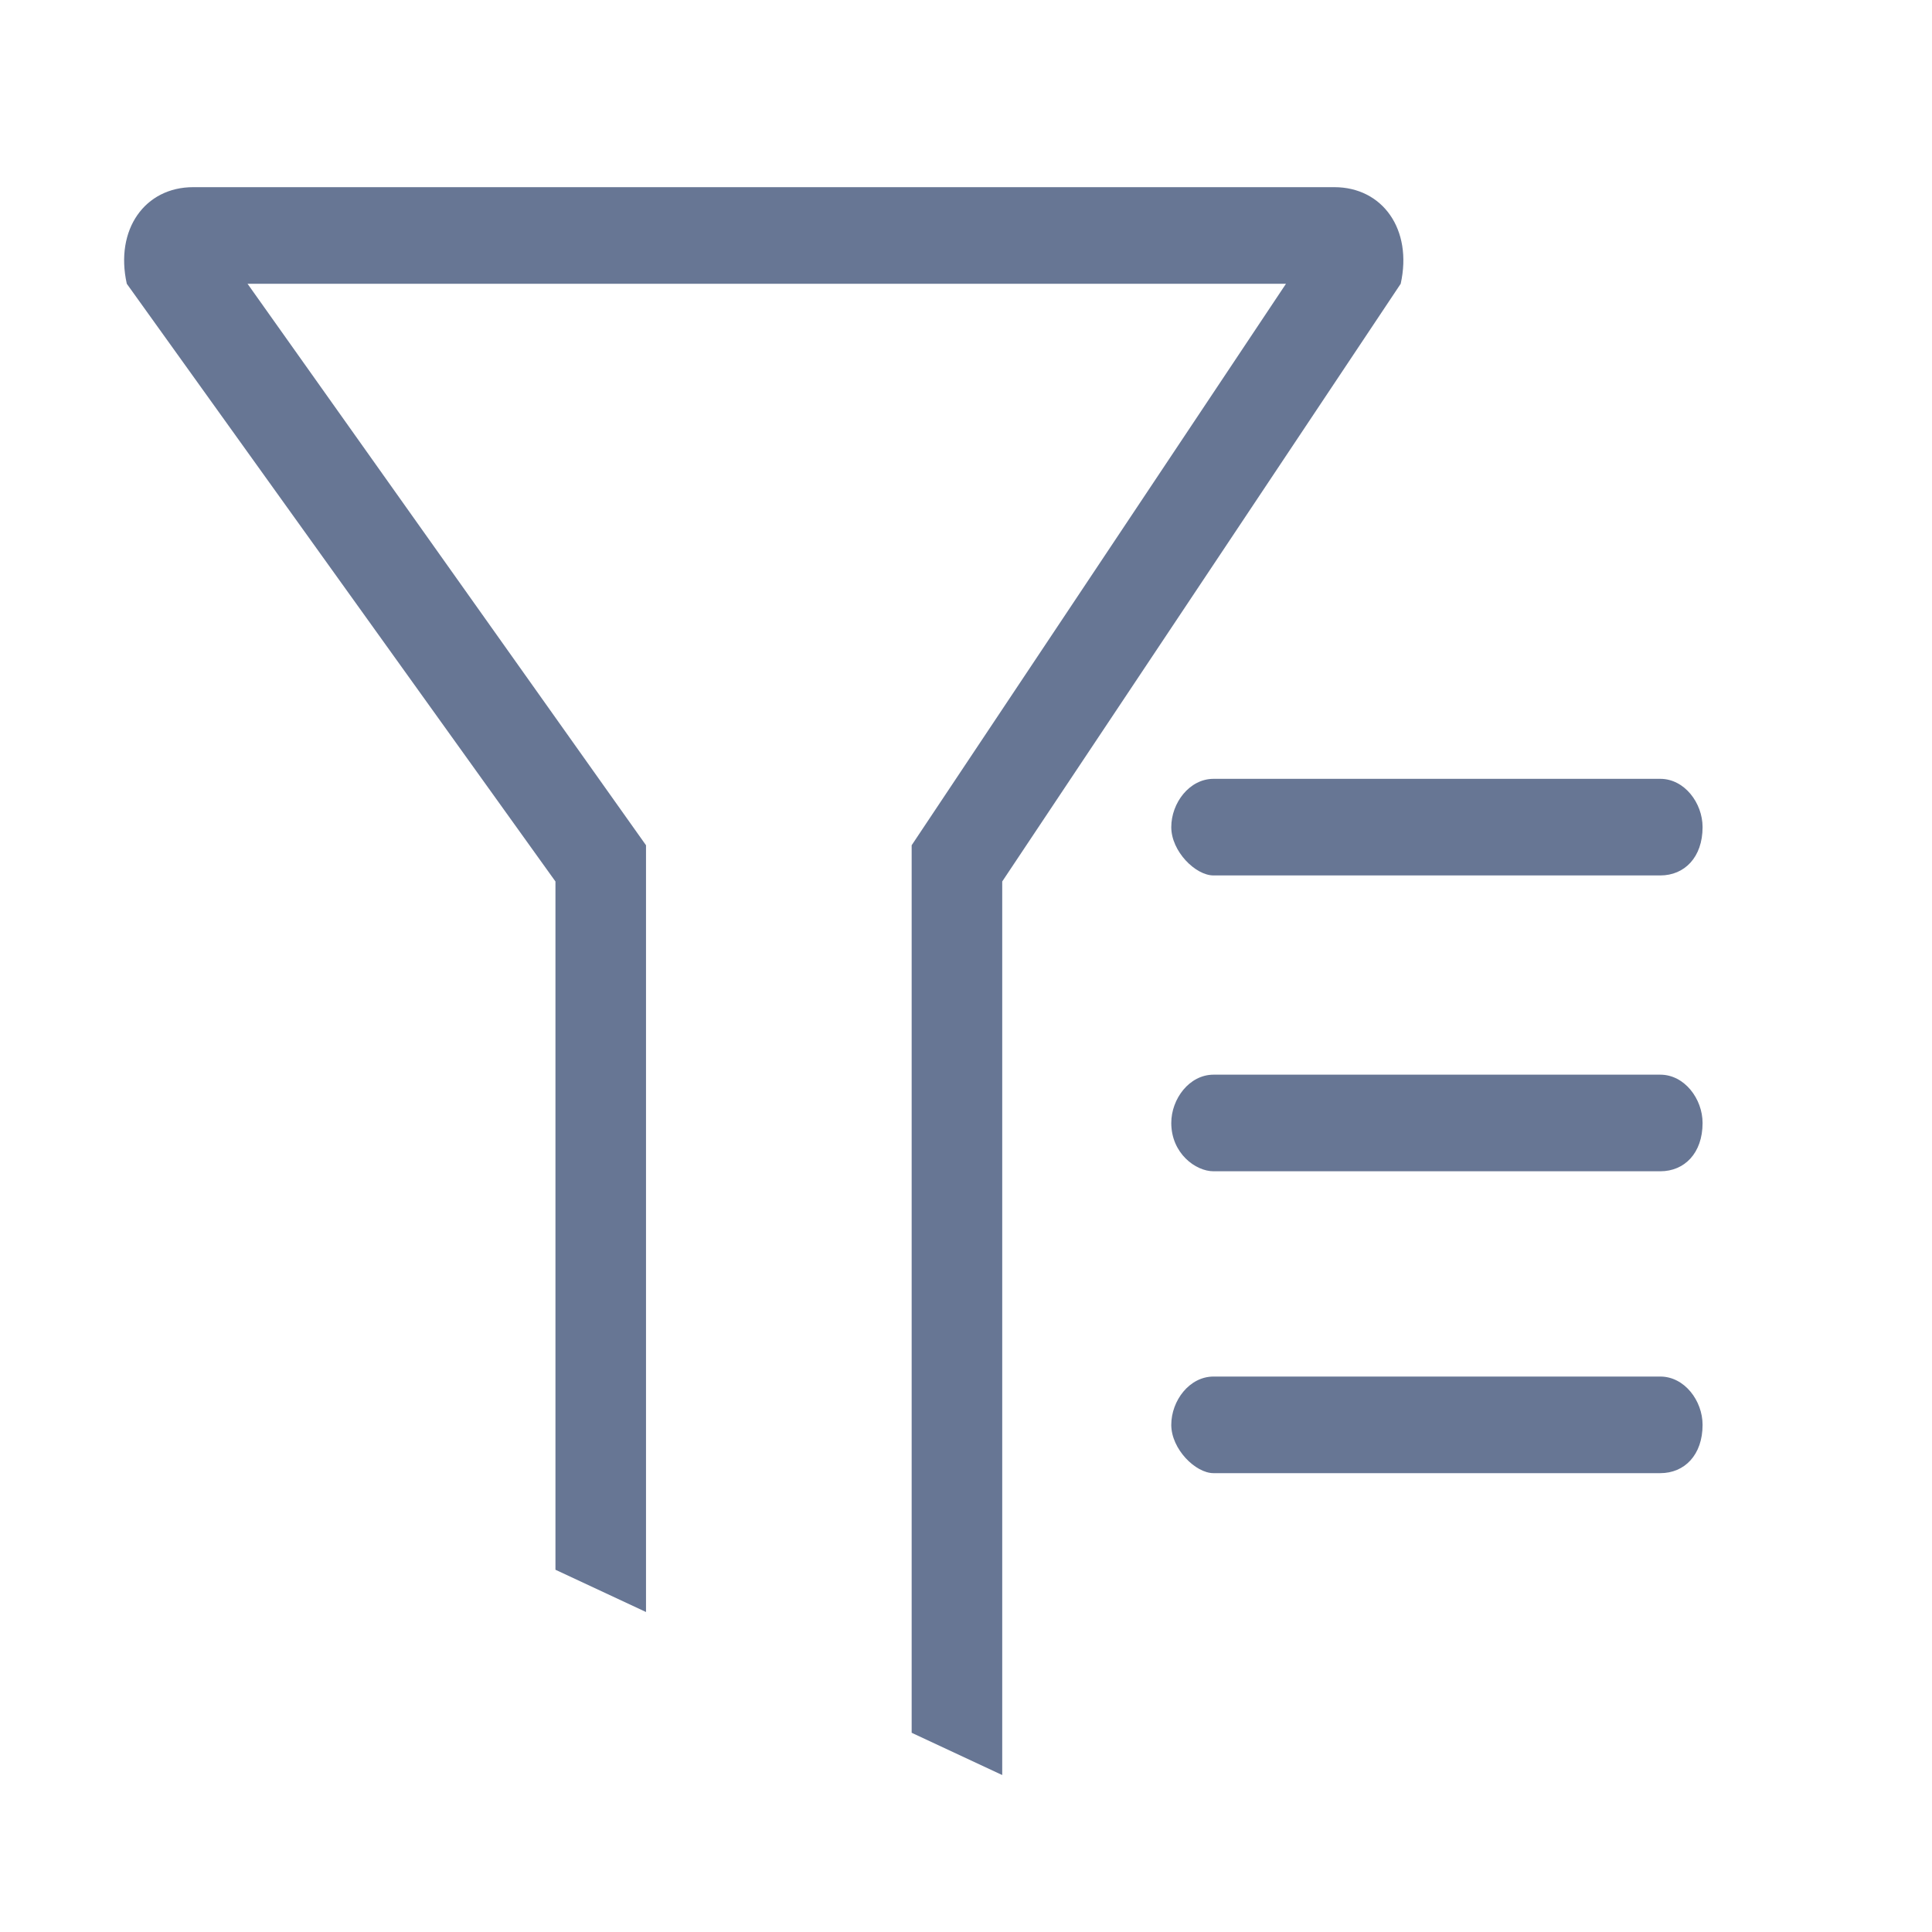 <?xml version="1.0" encoding="utf-8"?>
<!-- Generator: Adobe Illustrator 19.0.0, SVG Export Plug-In . SVG Version: 6.00 Build 0)  -->
<svg version="1.1" id="图层_1" xmlns="http://www.w3.org/2000/svg" xmlns:xlink="http://www.w3.org/1999/xlink" x="0px" y="0px"
	 viewBox="-383 285 32 32" style="enable-background:new -383 285 32 32;" xml:space="preserve">
<style type="text/css">
	.st0{fill:rgba(3,27,78,.6);}
</style>
<path class="st0" d="M-361.7,289.7l-6.2,9.3v14.7l1.5,0.7v-14.8l6.6-9.9c0.2-0.9-0.3-1.6-1.1-1.6h-18.9c-0.8,0-1.3,0.7-1.1,1.6
	l7.1,9.9V311l1.5,0.7v-12.7l-6.6-9.3H-361.7z M-363.6,298.7c0-0.4,0.3-0.8,0.7-0.8h7.4c0.4,0,0.7,0.4,0.7,0.8c0,0.5-0.3,0.8-0.7,0.8
	h-7.4C-363.2,299.5-363.6,299.1-363.6,298.7z M-363.6,303.6c0-0.4,0.3-0.8,0.7-0.8h7.4c0.4,0,0.7,0.4,0.7,0.8c0,0.5-0.3,0.8-0.7,0.8
	h-7.4C-363.2,304.4-363.6,304.1-363.6,303.6z M-363.6,308.6c0-0.4,0.3-0.8,0.7-0.8h7.4c0.4,0,0.7,0.4,0.7,0.8c0,0.5-0.3,0.8-0.7,0.8
	h-7.4C-363.2,309.4-363.6,309-363.6,308.6z"/>
</svg>
